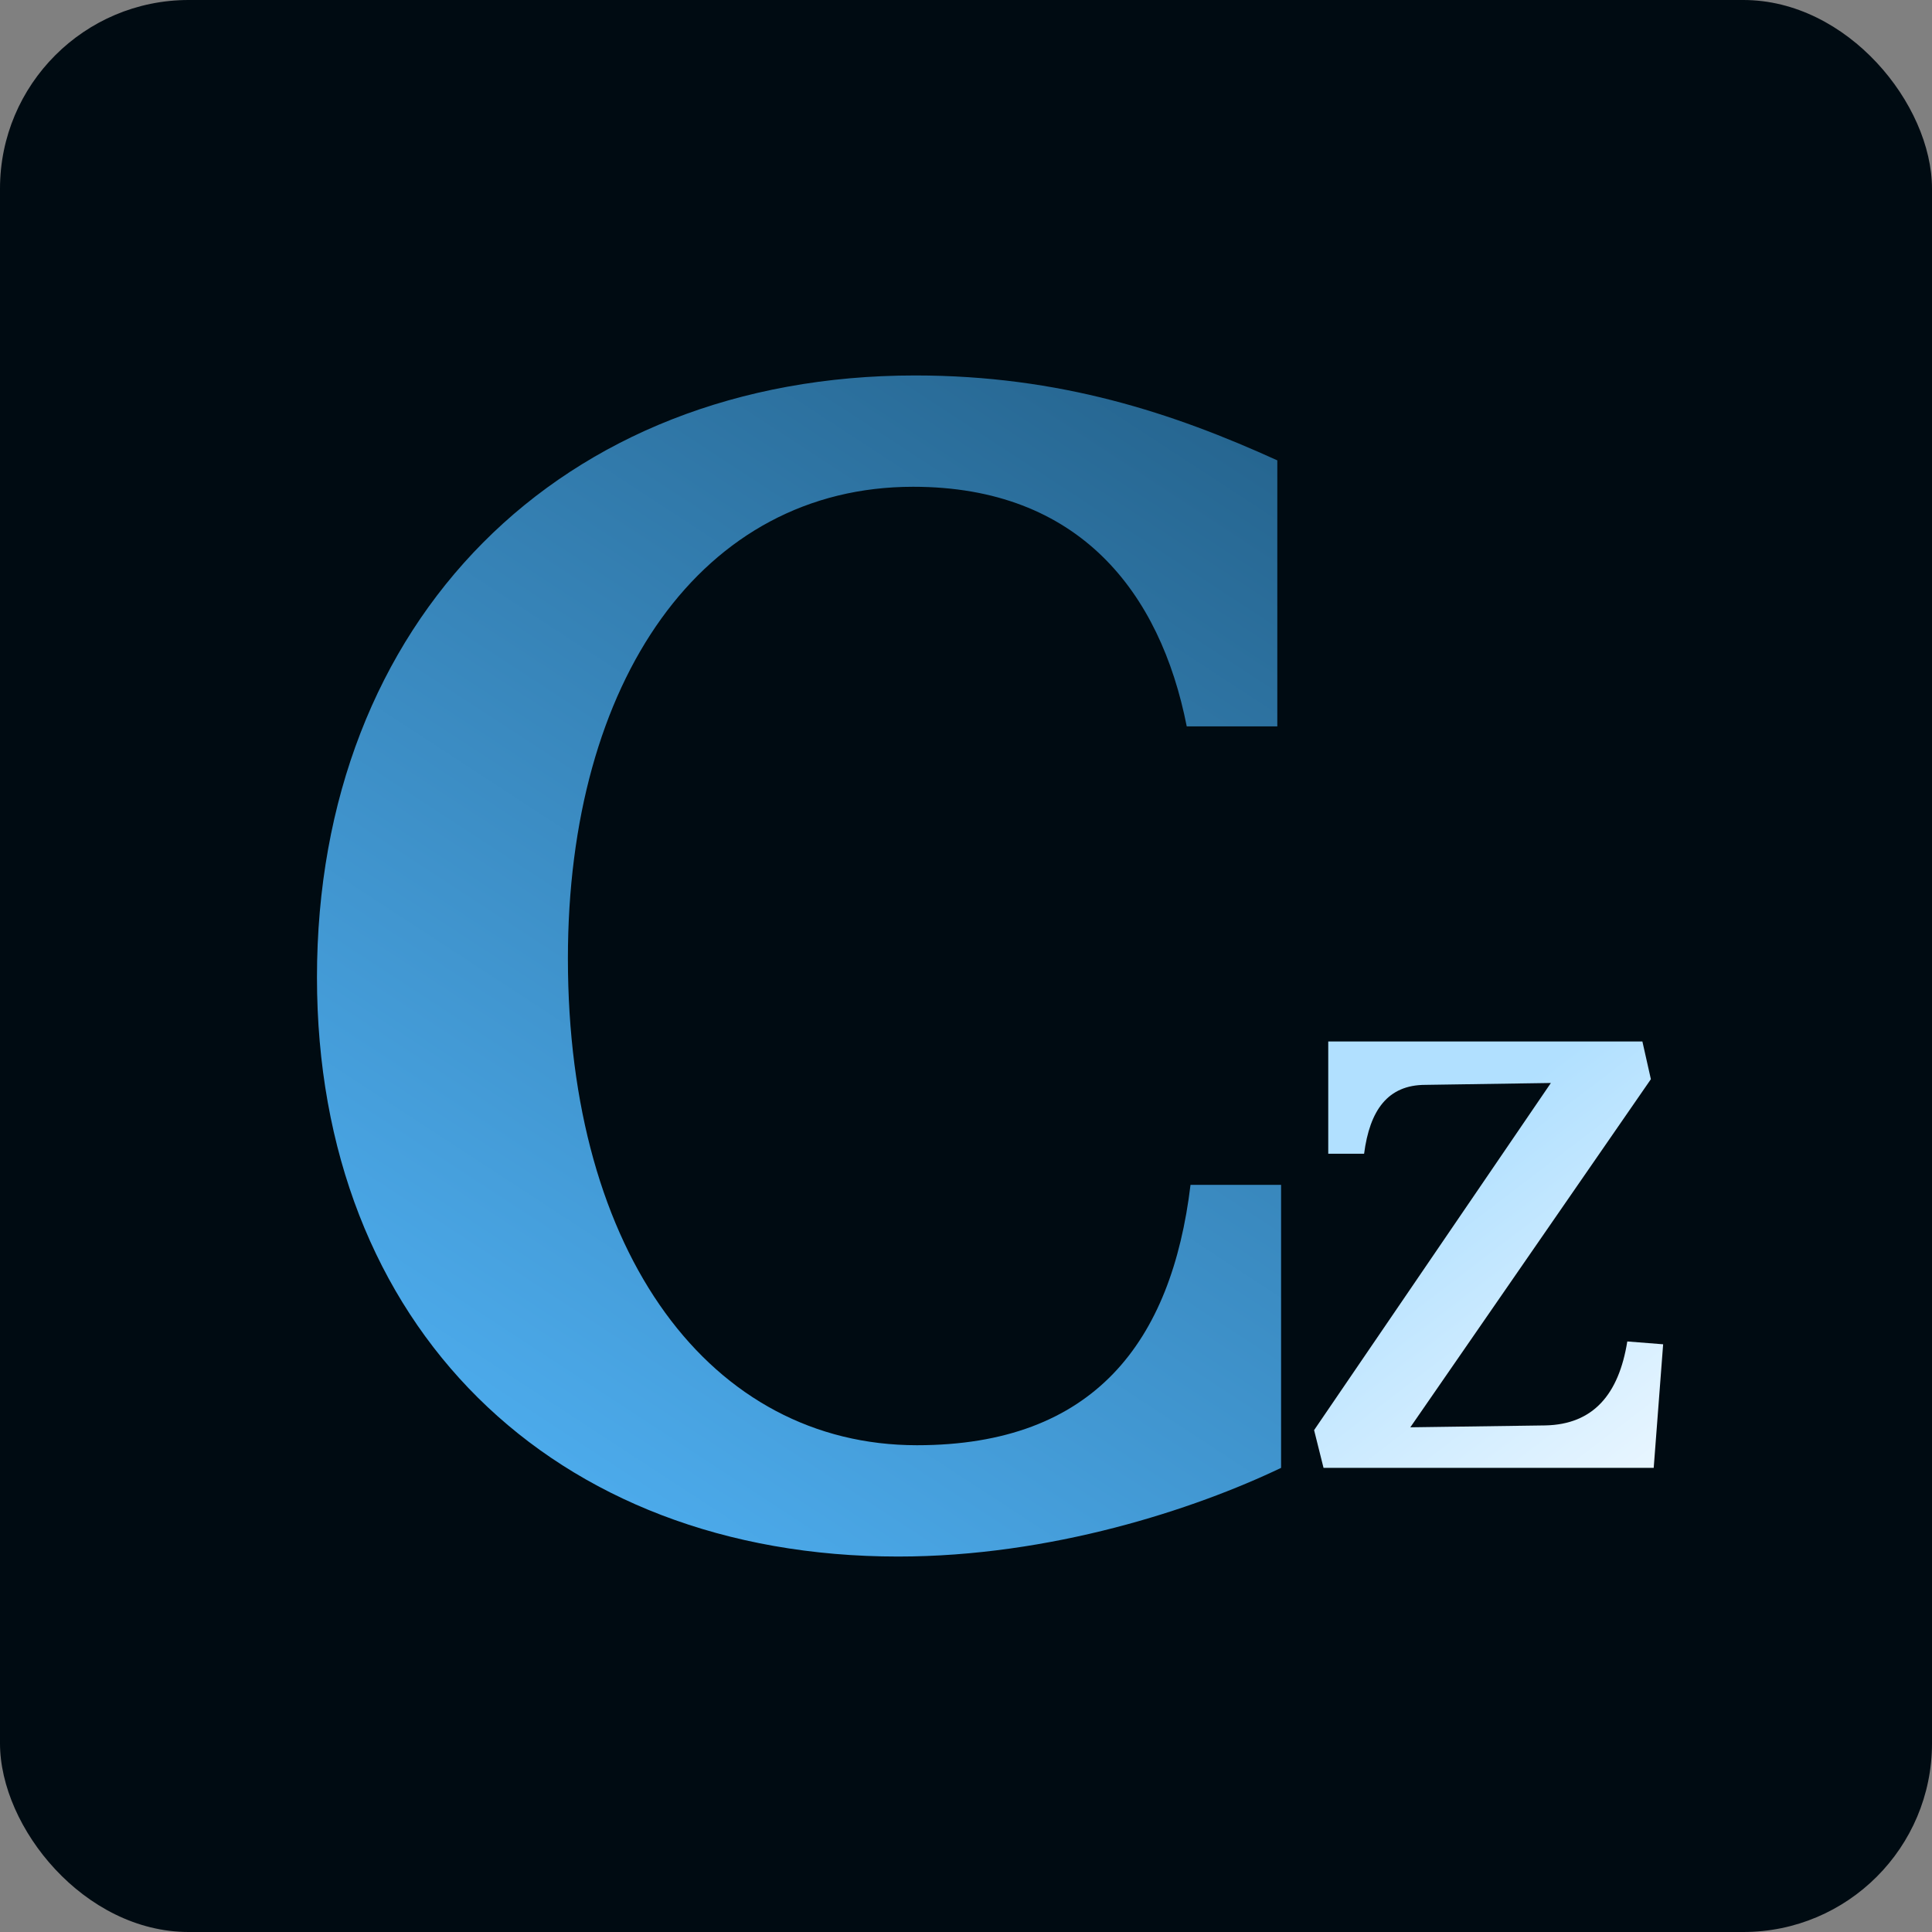 <svg width="512" height="512" viewBox="0 0 512 512" fill="none" xmlns="http://www.w3.org/2000/svg">
<rect x="0" y="0" width="512" height="512" fill="#808080" stroke="none"/>
<rect width="512" height="512" rx="50" fill="#000B12"/>
<path d="M84 259C84 164.5 148.5 99.5 242.5 99.5C281 99.5 311 109.5 338.5 122V192.5H314.5C307.5 157 286 129 242 129C186 129 150.5 180.5 150.5 254C150.5 332.5 188.5 383 243 383C290 383 310.5 355.5 315.5 314H339.5V389C316.5 400 278.5 412.5 238 412.5C146.5 412.5 84 351.5 84 259Z" fill="url(#paint0_linear_120_23)"/>
<path d="M352 276H435.25L437.5 286L373.75 378.25L409.5 377.75C422.25 377.5 429 369.5 431.25 355.5L440.75 356.25L438.25 389H350.75L348.25 379L411 287L377.75 287.5C367.75 287.5 363 294.25 361.5 305.75H352V276Z" fill="url(#paint1_linear_120_23)"/>
<defs>
<linearGradient id="paint0_linear_120_23" x1="341.5" y1="78" x2="102" y2="444.5" gradientUnits="userSpaceOnUse">
<stop offset="0.069" stop-color="#25648E"/>
<stop offset="0.953" stop-color="#52B5F9"/>
</linearGradient>
<linearGradient id="paint1_linear_120_23" x1="353.5" y1="277" x2="443" y2="394.5" gradientUnits="userSpaceOnUse">
<stop offset="0.258" stop-color="#B1E0FF"/>
<stop offset="1" stop-color="#ECF7FF"/>
</linearGradient>
</defs>
</svg>
